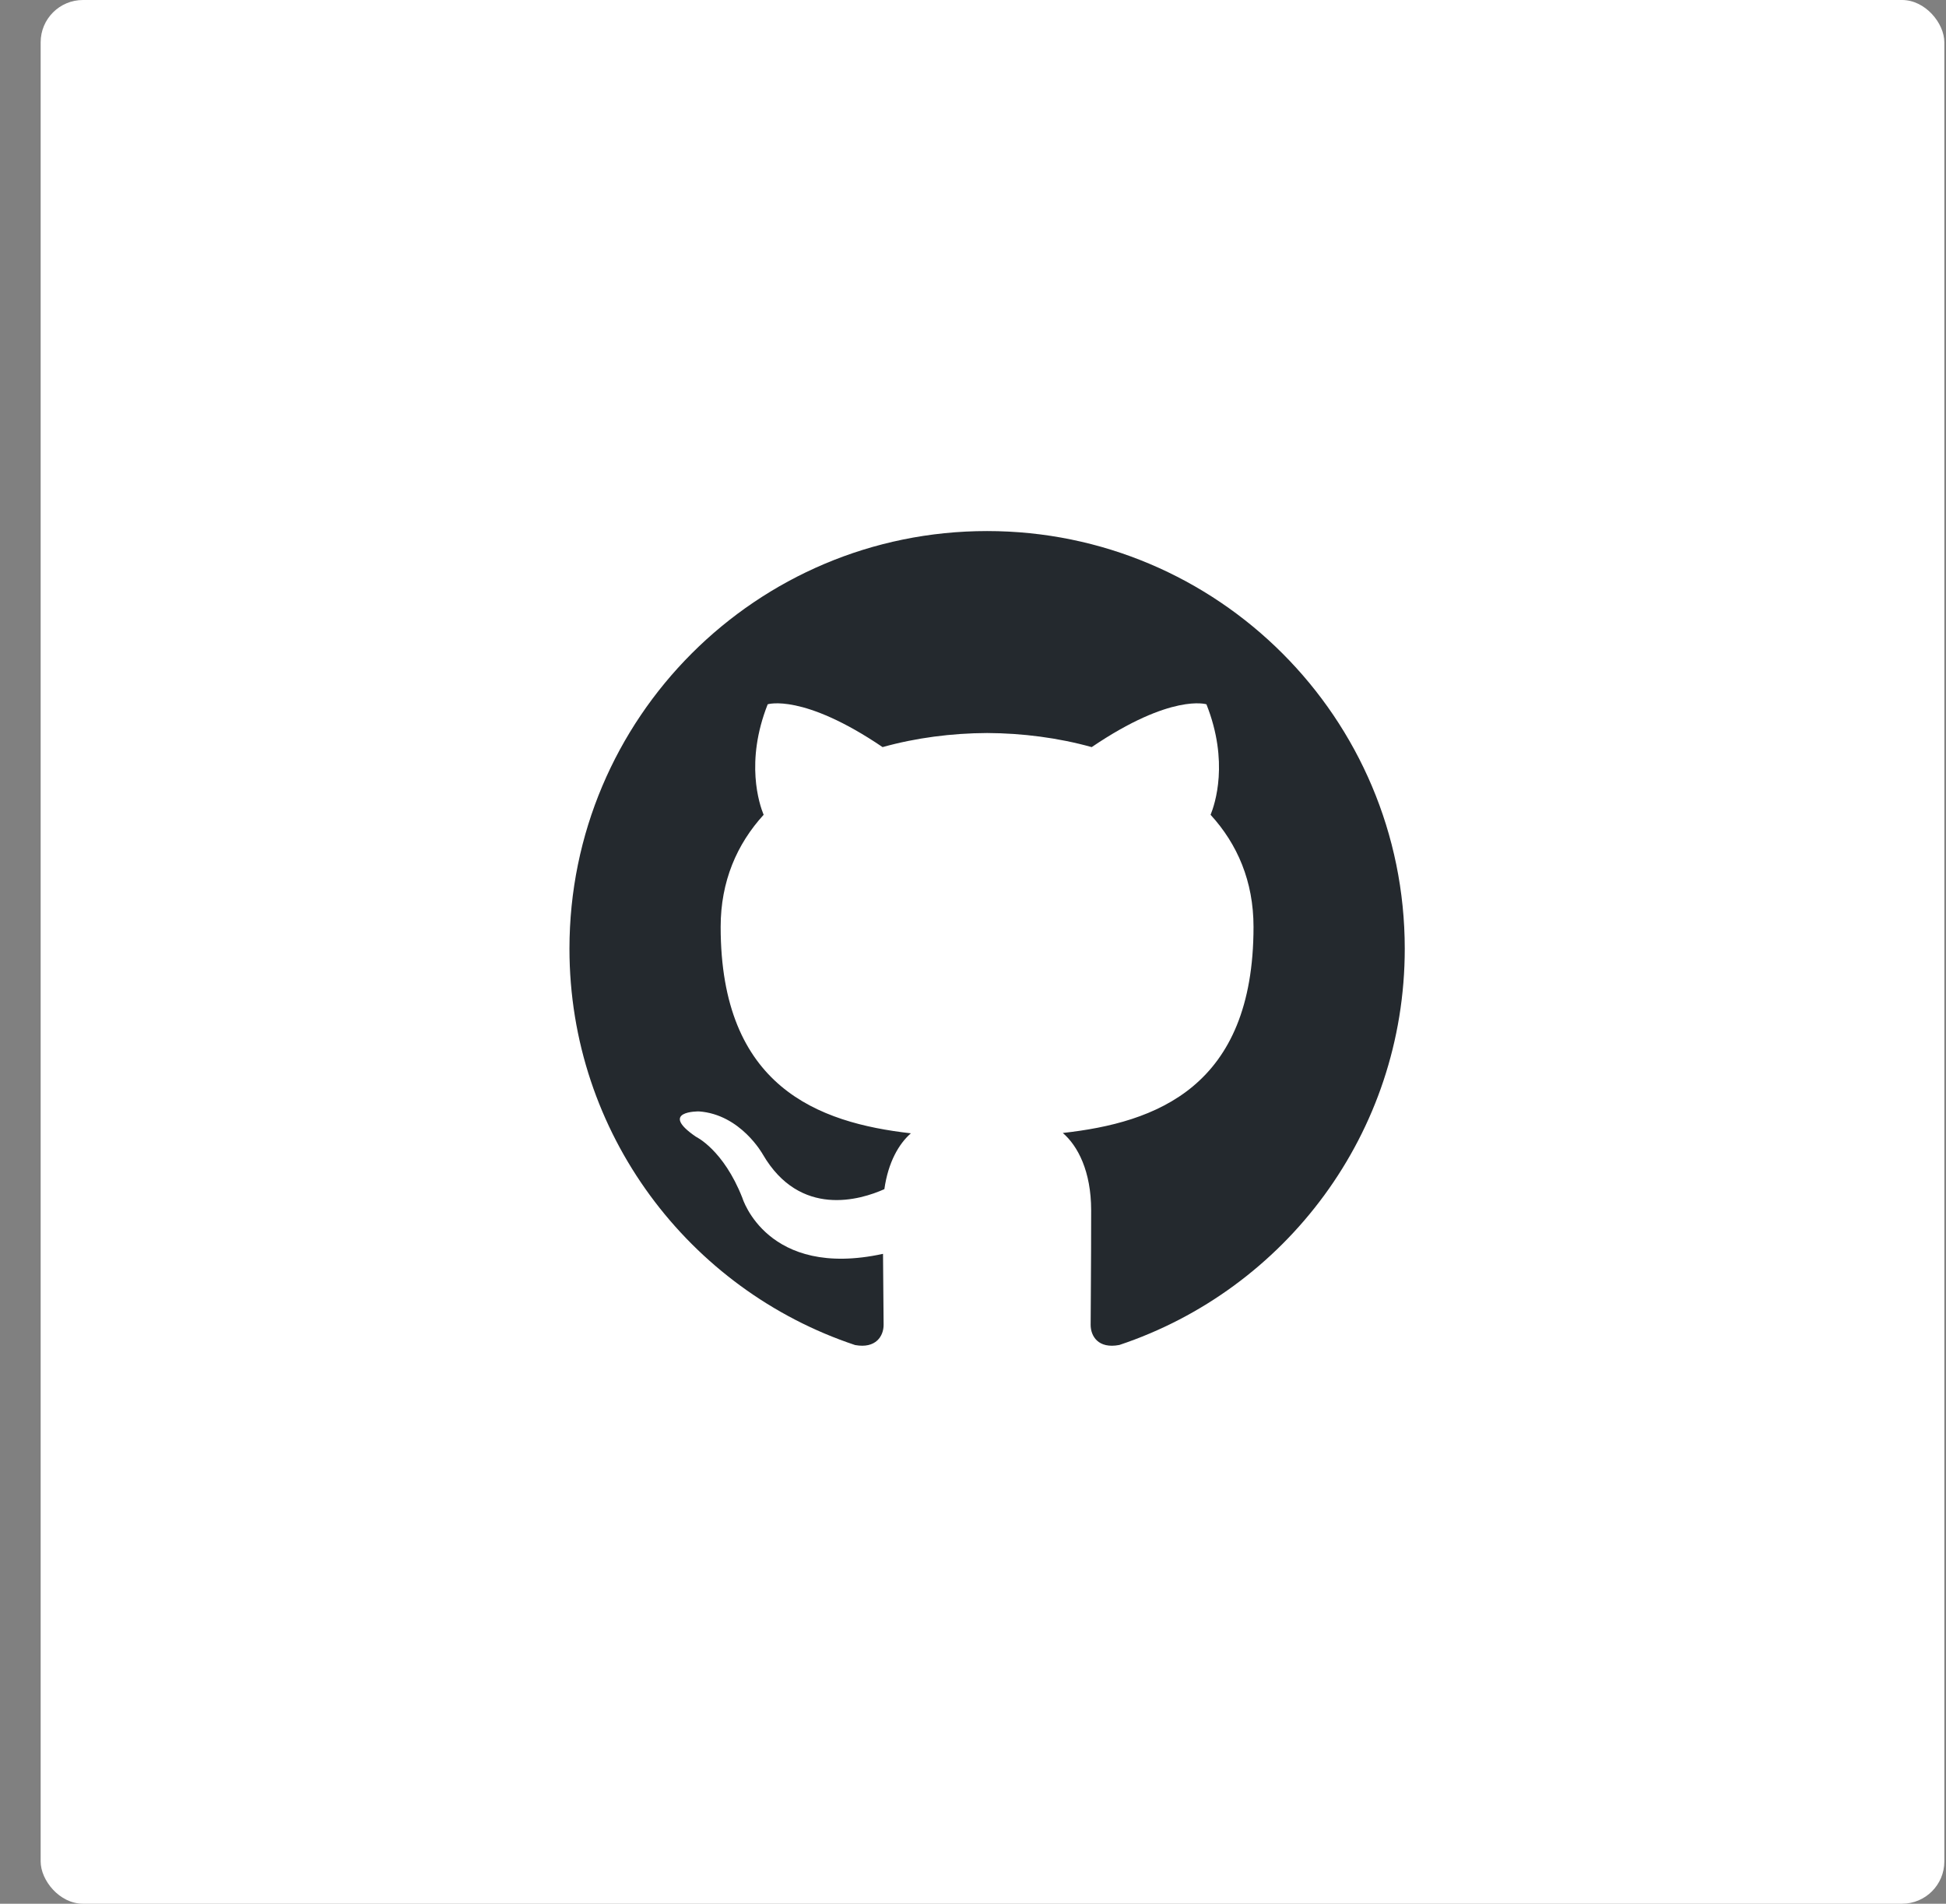 <?xml version="1.0" encoding="UTF-8"?>
<svg width="46px" height="45px" viewBox="0 0 46 45" version="1.1" xmlns="http://www.w3.org/2000/svg" xmlns:xlink="http://www.w3.org/1999/xlink">
    <rect x="0" y="0" width="46" height="45" fill="#808080" stroke="none"/>
    <title>Group 2</title>
    <g id="00" stroke="none" stroke-width="1" fill="none" fill-rule="evenodd">
        <g id="MDB-SkySQL-signup-main-1" transform="translate(-818, -381)">
            <g id="form" transform="translate(748.211, 208.5)">
                <g id="sign-up---github" transform="translate(69.25, 171)">
                    <g id="Group-2" transform="translate(1.5, 1.5)">
                        <rect id="button-bg-copy" fill="#FFFFFF" x="0" y="0" width="45" height="45" rx="1"></rect>
                        <g id="github-logo" transform="translate(12.5, 12.553)" fill="#24292E">
                            <path d="M9.872,-2.15315981e-15 C4.42,-2.15315981e-15 -0,4.42 -0,9.873 C-0,14.235 2.828,17.935 6.752,19.241 C7.246,19.331 7.426,19.026 7.426,18.764 C7.426,18.53 7.417,17.909 7.412,17.085 C4.666,17.682 4.087,15.762 4.087,15.762 C3.638,14.621 2.991,14.318 2.991,14.318 C2.094,13.705 3.059,13.718 3.059,13.718 C4.049,13.788 4.571,14.735 4.571,14.735 C5.451,16.244 6.881,15.808 7.444,15.556 C7.534,14.918 7.788,14.482 8.071,14.236 C5.879,13.987 3.574,13.139 3.574,9.356 C3.574,8.279 3.959,7.398 4.59,6.707 C4.488,6.458 4.149,5.454 4.686,4.095 C4.686,4.095 5.516,3.829 7.402,5.107 C8.189,4.887 9.034,4.778 9.873,4.774 C10.711,4.778 11.556,4.887 12.345,5.107 C14.229,3.829 15.057,4.095 15.057,4.095 C15.596,5.454 15.257,6.458 15.155,6.707 C15.788,7.398 16.17,8.279 16.17,9.356 C16.17,13.149 13.862,13.984 11.662,14.228 C12.017,14.533 12.332,15.135 12.332,16.056 C12.332,17.376 12.32,18.441 12.32,18.764 C12.32,19.028 12.498,19.336 12.999,19.239 C16.919,17.931 19.745,14.233 19.745,9.873 C19.745,4.42 15.325,-2.15315981e-15 9.872,-2.15315981e-15" id="Fill-1"></path>
                        </g>
                    </g>
                </g>
            </g>
        </g>
    </g>
</svg>
